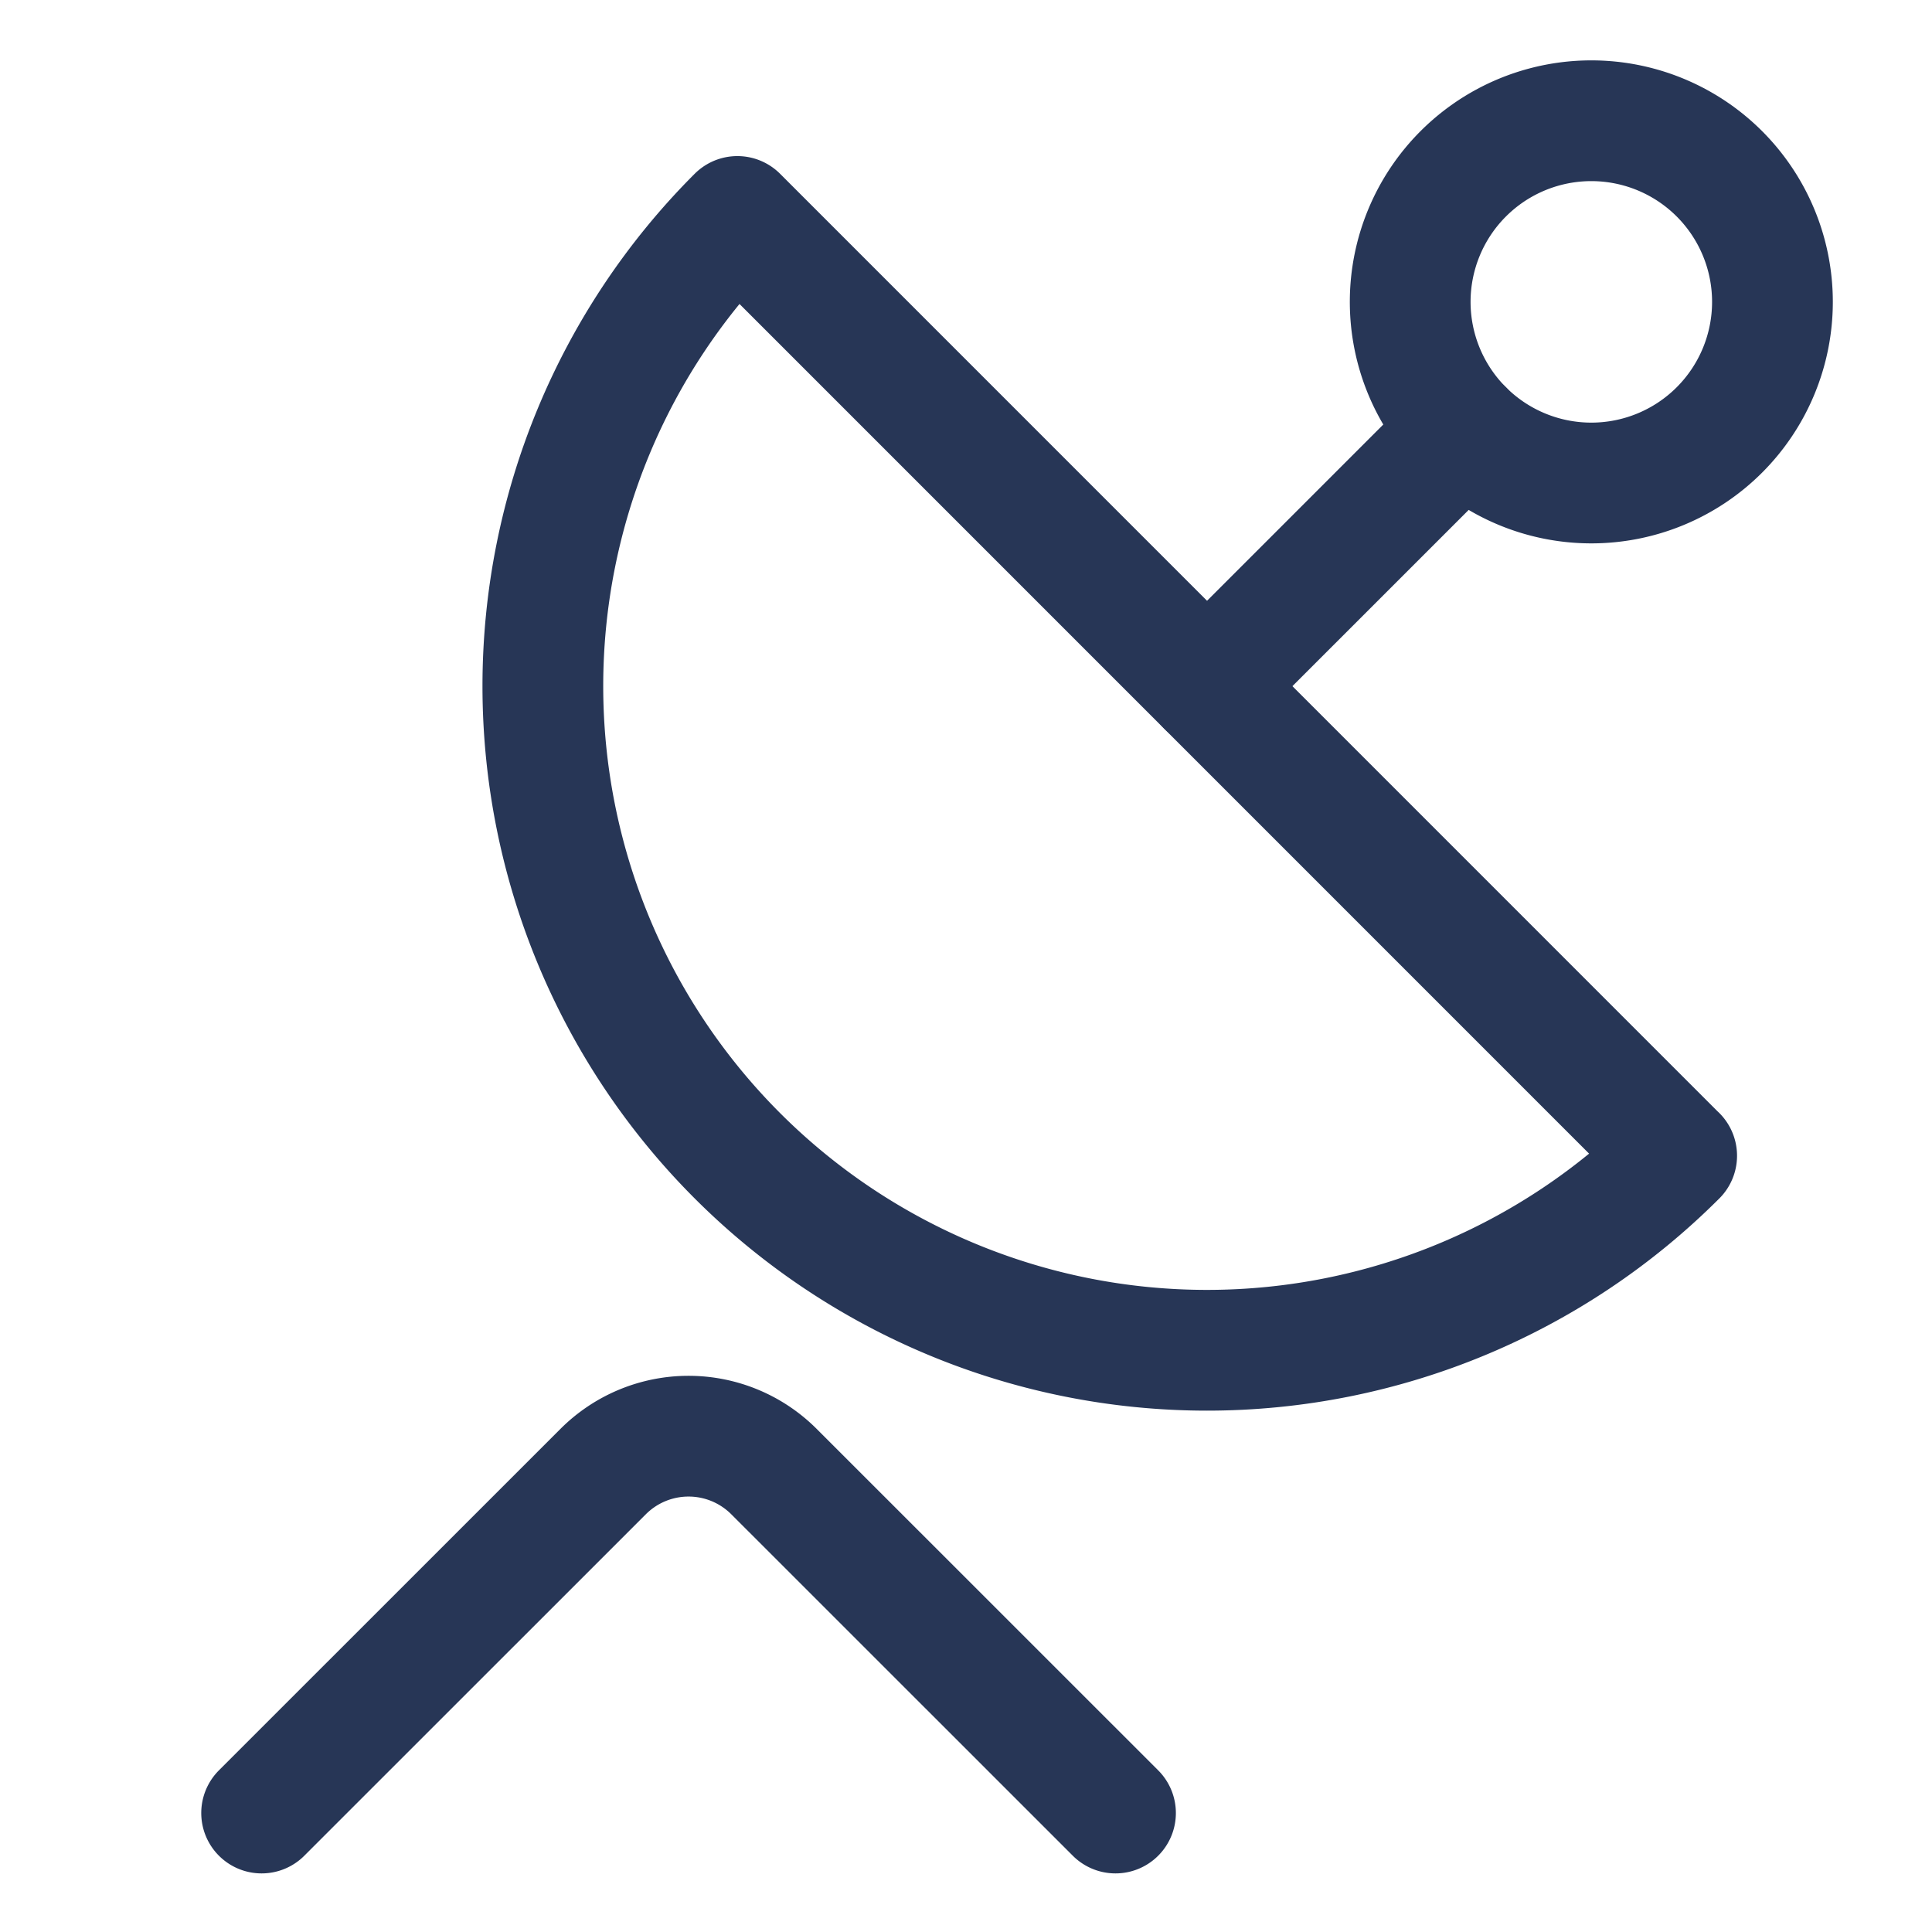<svg width="24" height="24" fill="none" xmlns="http://www.w3.org/2000/svg"><path clip-rule="evenodd" d="M20.828 14.357A8.25 8.25 0 119.16 2.689l11.667 11.668zM21.359 5.341a2.25 2.25 0 11-3.182-3.182 2.25 2.25 0 013.182 3.182v0z" stroke="#273656" stroke-width="1.5" stroke-linecap="round" stroke-linejoin="round"/><path d="M18.177 5.341l-3.182 3.182M3.25 22.522l4.243-4.242a1.5 1.5 0 012.121 0l4.243 4.242" stroke="#273656" stroke-width="1.5" stroke-linecap="round" stroke-linejoin="round"/></svg>
